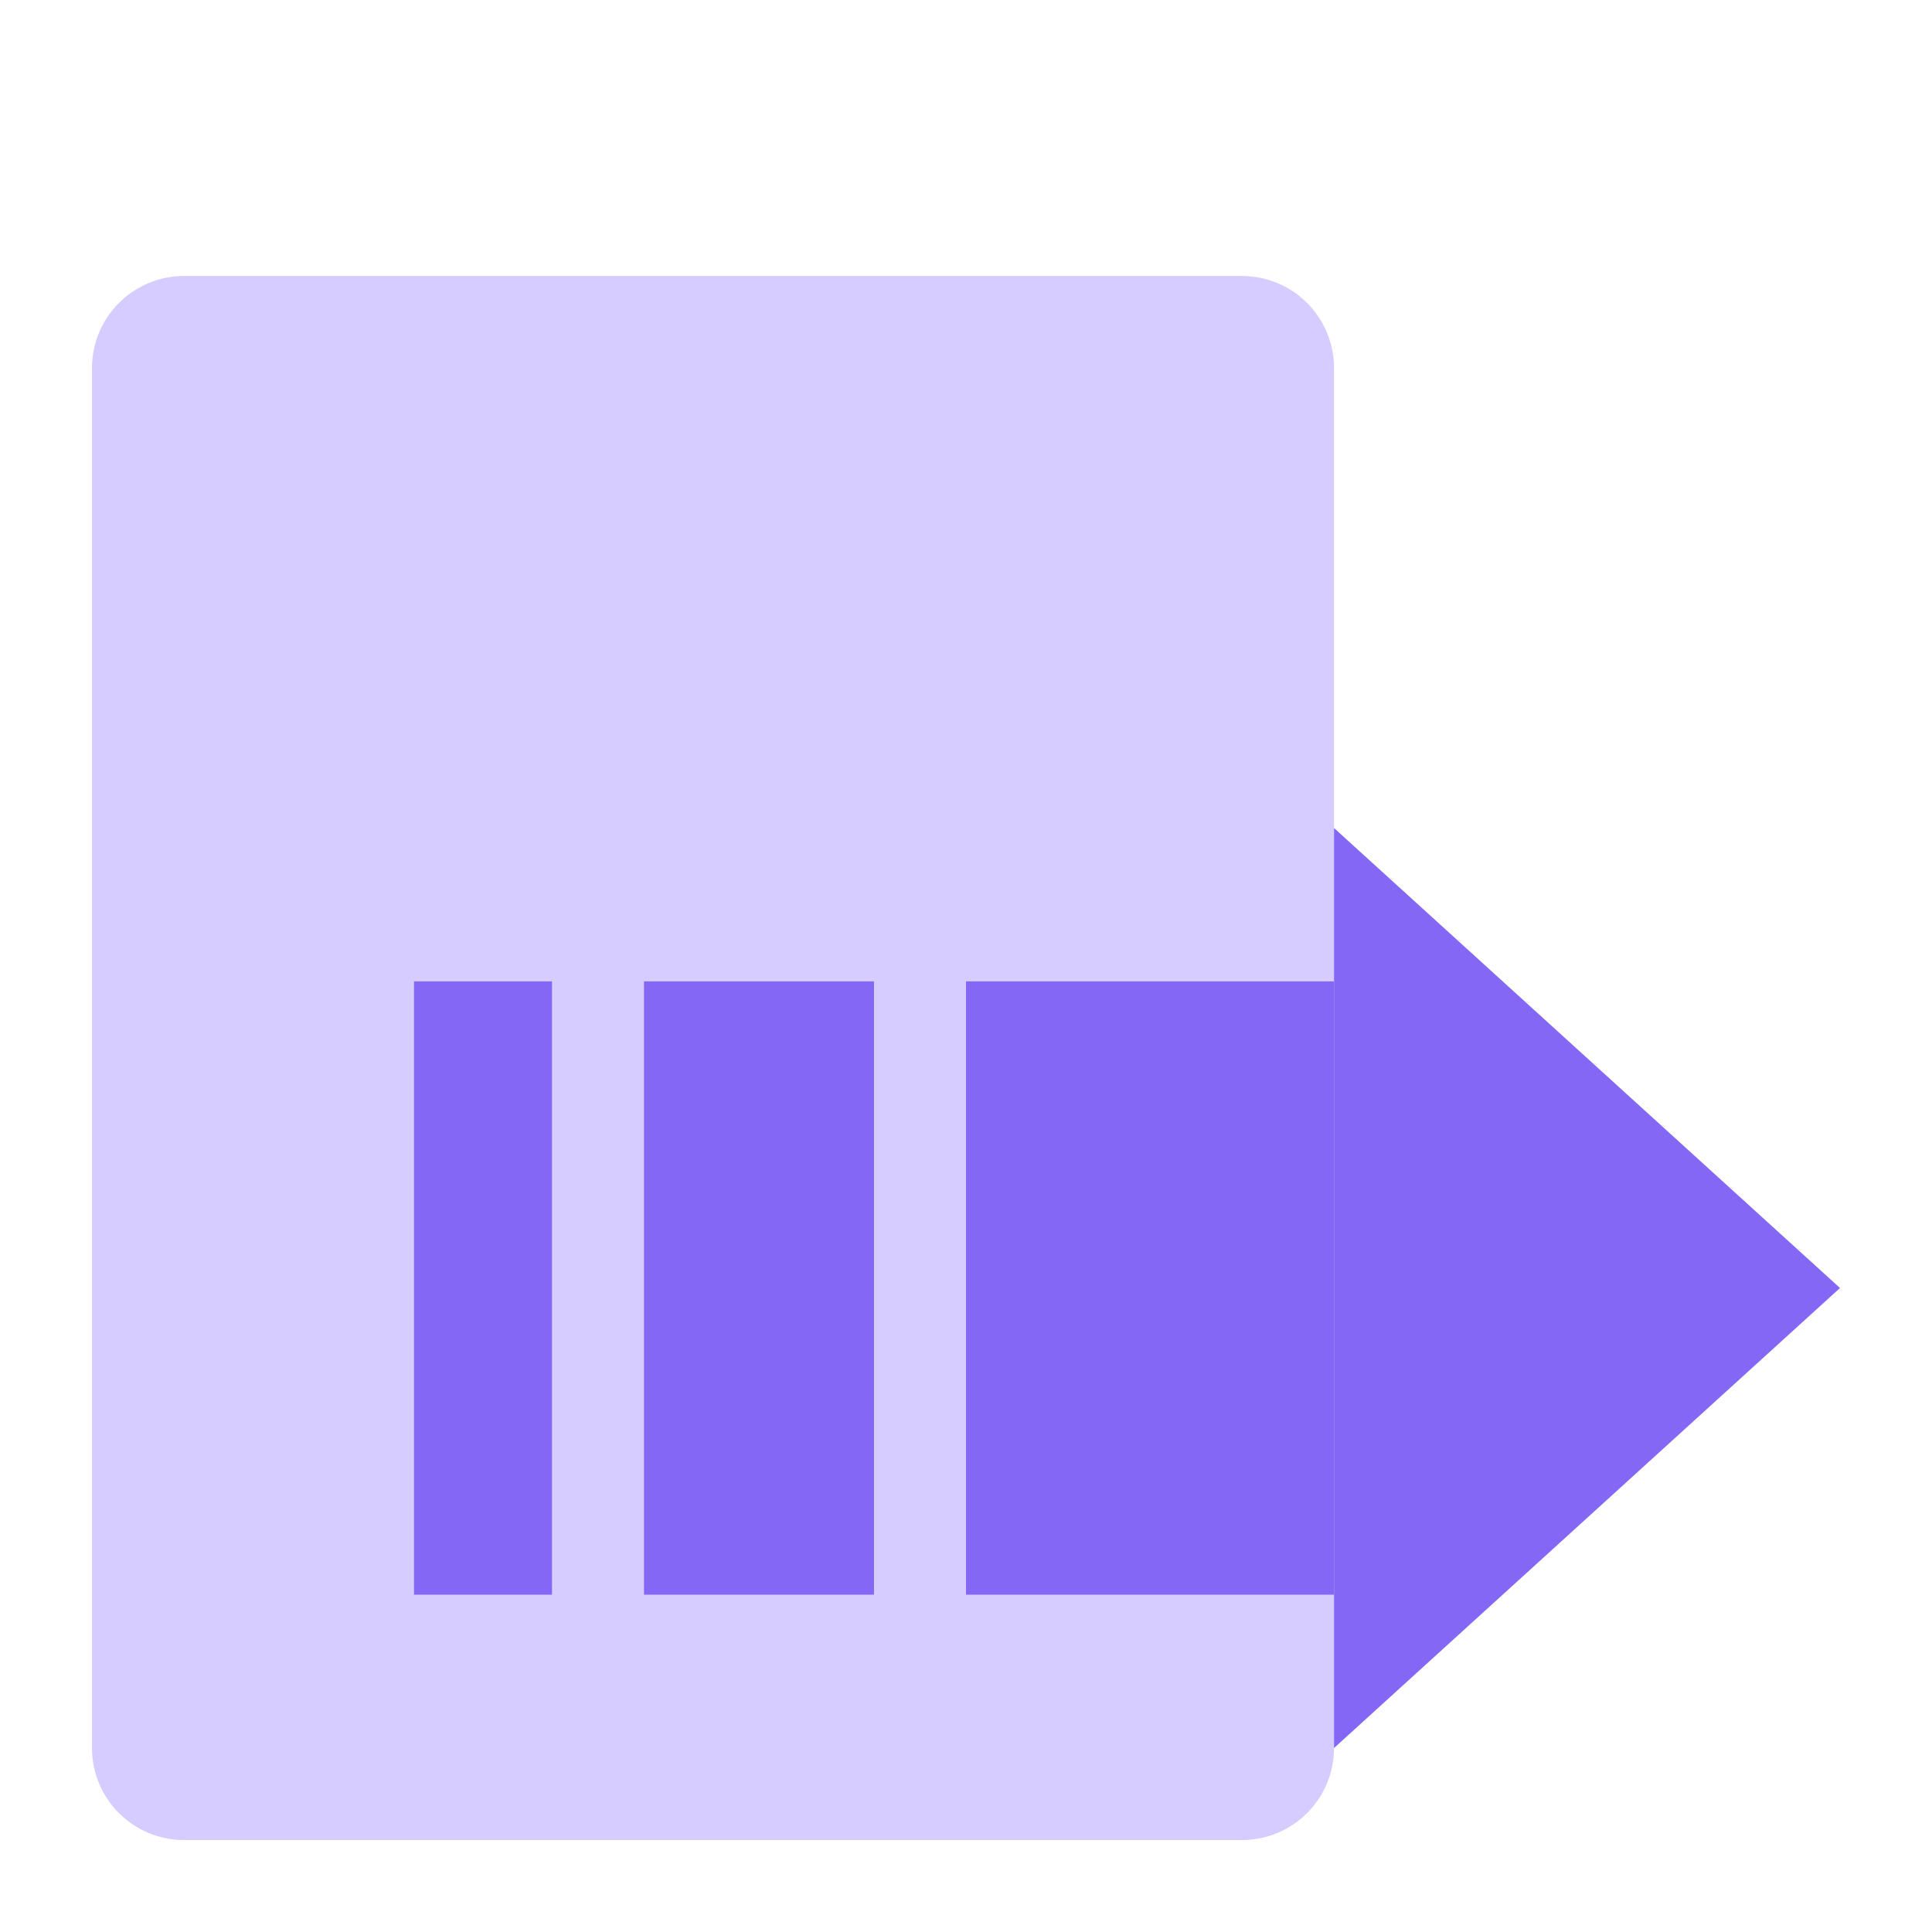 <svg width="42" height="42" viewBox="0 0 42 42" fill="none" xmlns="http://www.w3.org/2000/svg">
<g id="&#208;&#184;&#208;&#186;&#208;&#190;&#208;&#189;&#208;&#186;&#208;&#176; 6">
<g id="Group 140178">
<path id="Rectangle 2721" d="M2 8C2 6.896 2.895 6 4 6H27C28.105 6 29 6.896 29 8V38.001C29 39.105 28.105 40.001 27 40.001H4C2.895 40.001 2 39.105 2 38.001V8Z" fill="#D6CCFF"/>
<g id="Group 140177">
<rect id="Rectangle 2734" x="9" y="21.334" width="3" height="13.333" fill="#8468F5"/>
<rect id="Rectangle 2735" x="14" y="21.334" width="5" height="13.333" fill="#8468F5"/>
<rect id="Rectangle 2736" x="21" y="21.334" width="8" height="13.333" fill="#8468F5"/>
<path id="Rectangle 2737" d="M29 18L40 28L29 38.001V18Z" fill="#8468F5"/>
</g>
</g>
</g>
</svg>
